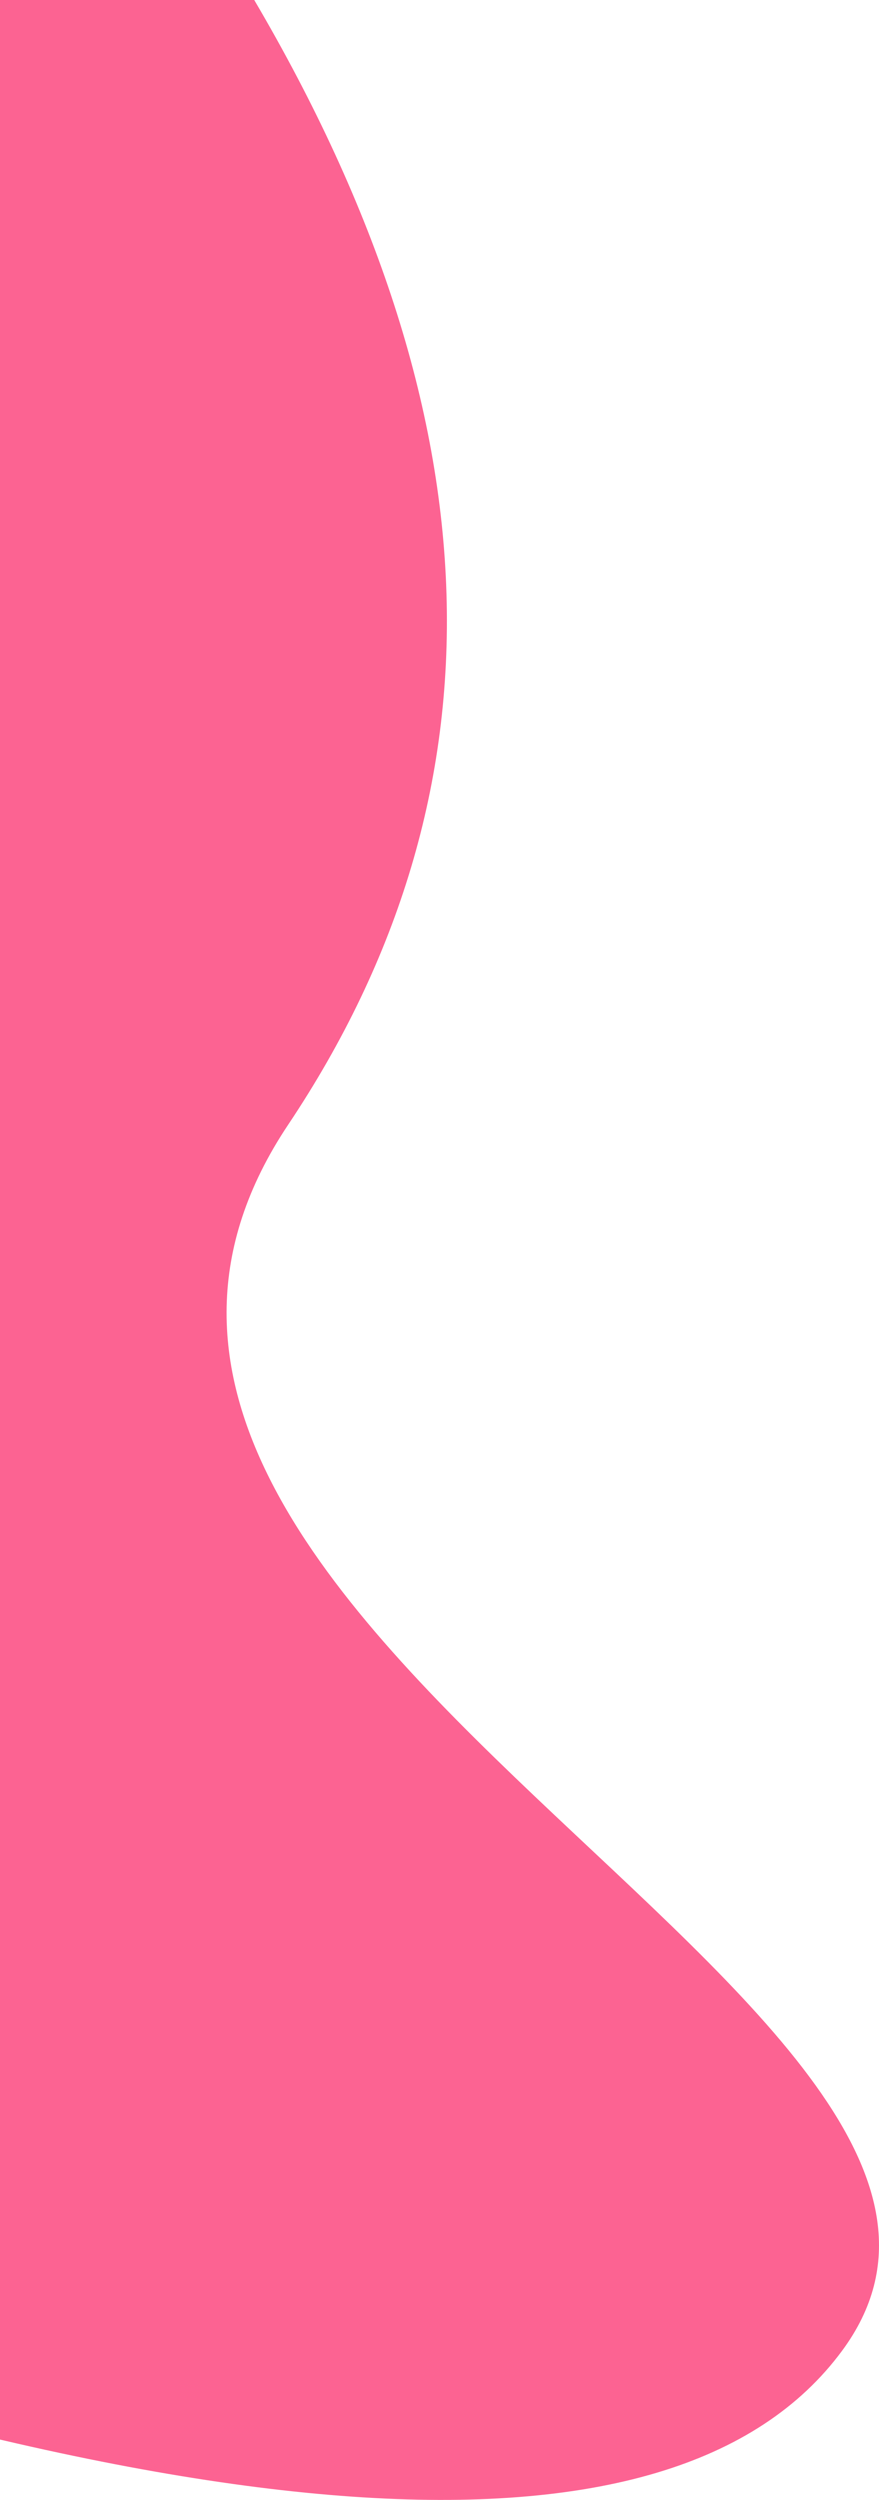 <svg width="492" height="1399" xmlns="http://www.w3.org/2000/svg"><path d="M-343 1258.716V0h485.305c137.137 233.328 143.48 443.114 19.029 629.358-186.677 279.366 451.508 494.537 309.995 686.19-94.342 127.767-365.785 108.824-814.329-56.832z" fill="#FC6392" fill-rule="evenodd"/></svg>